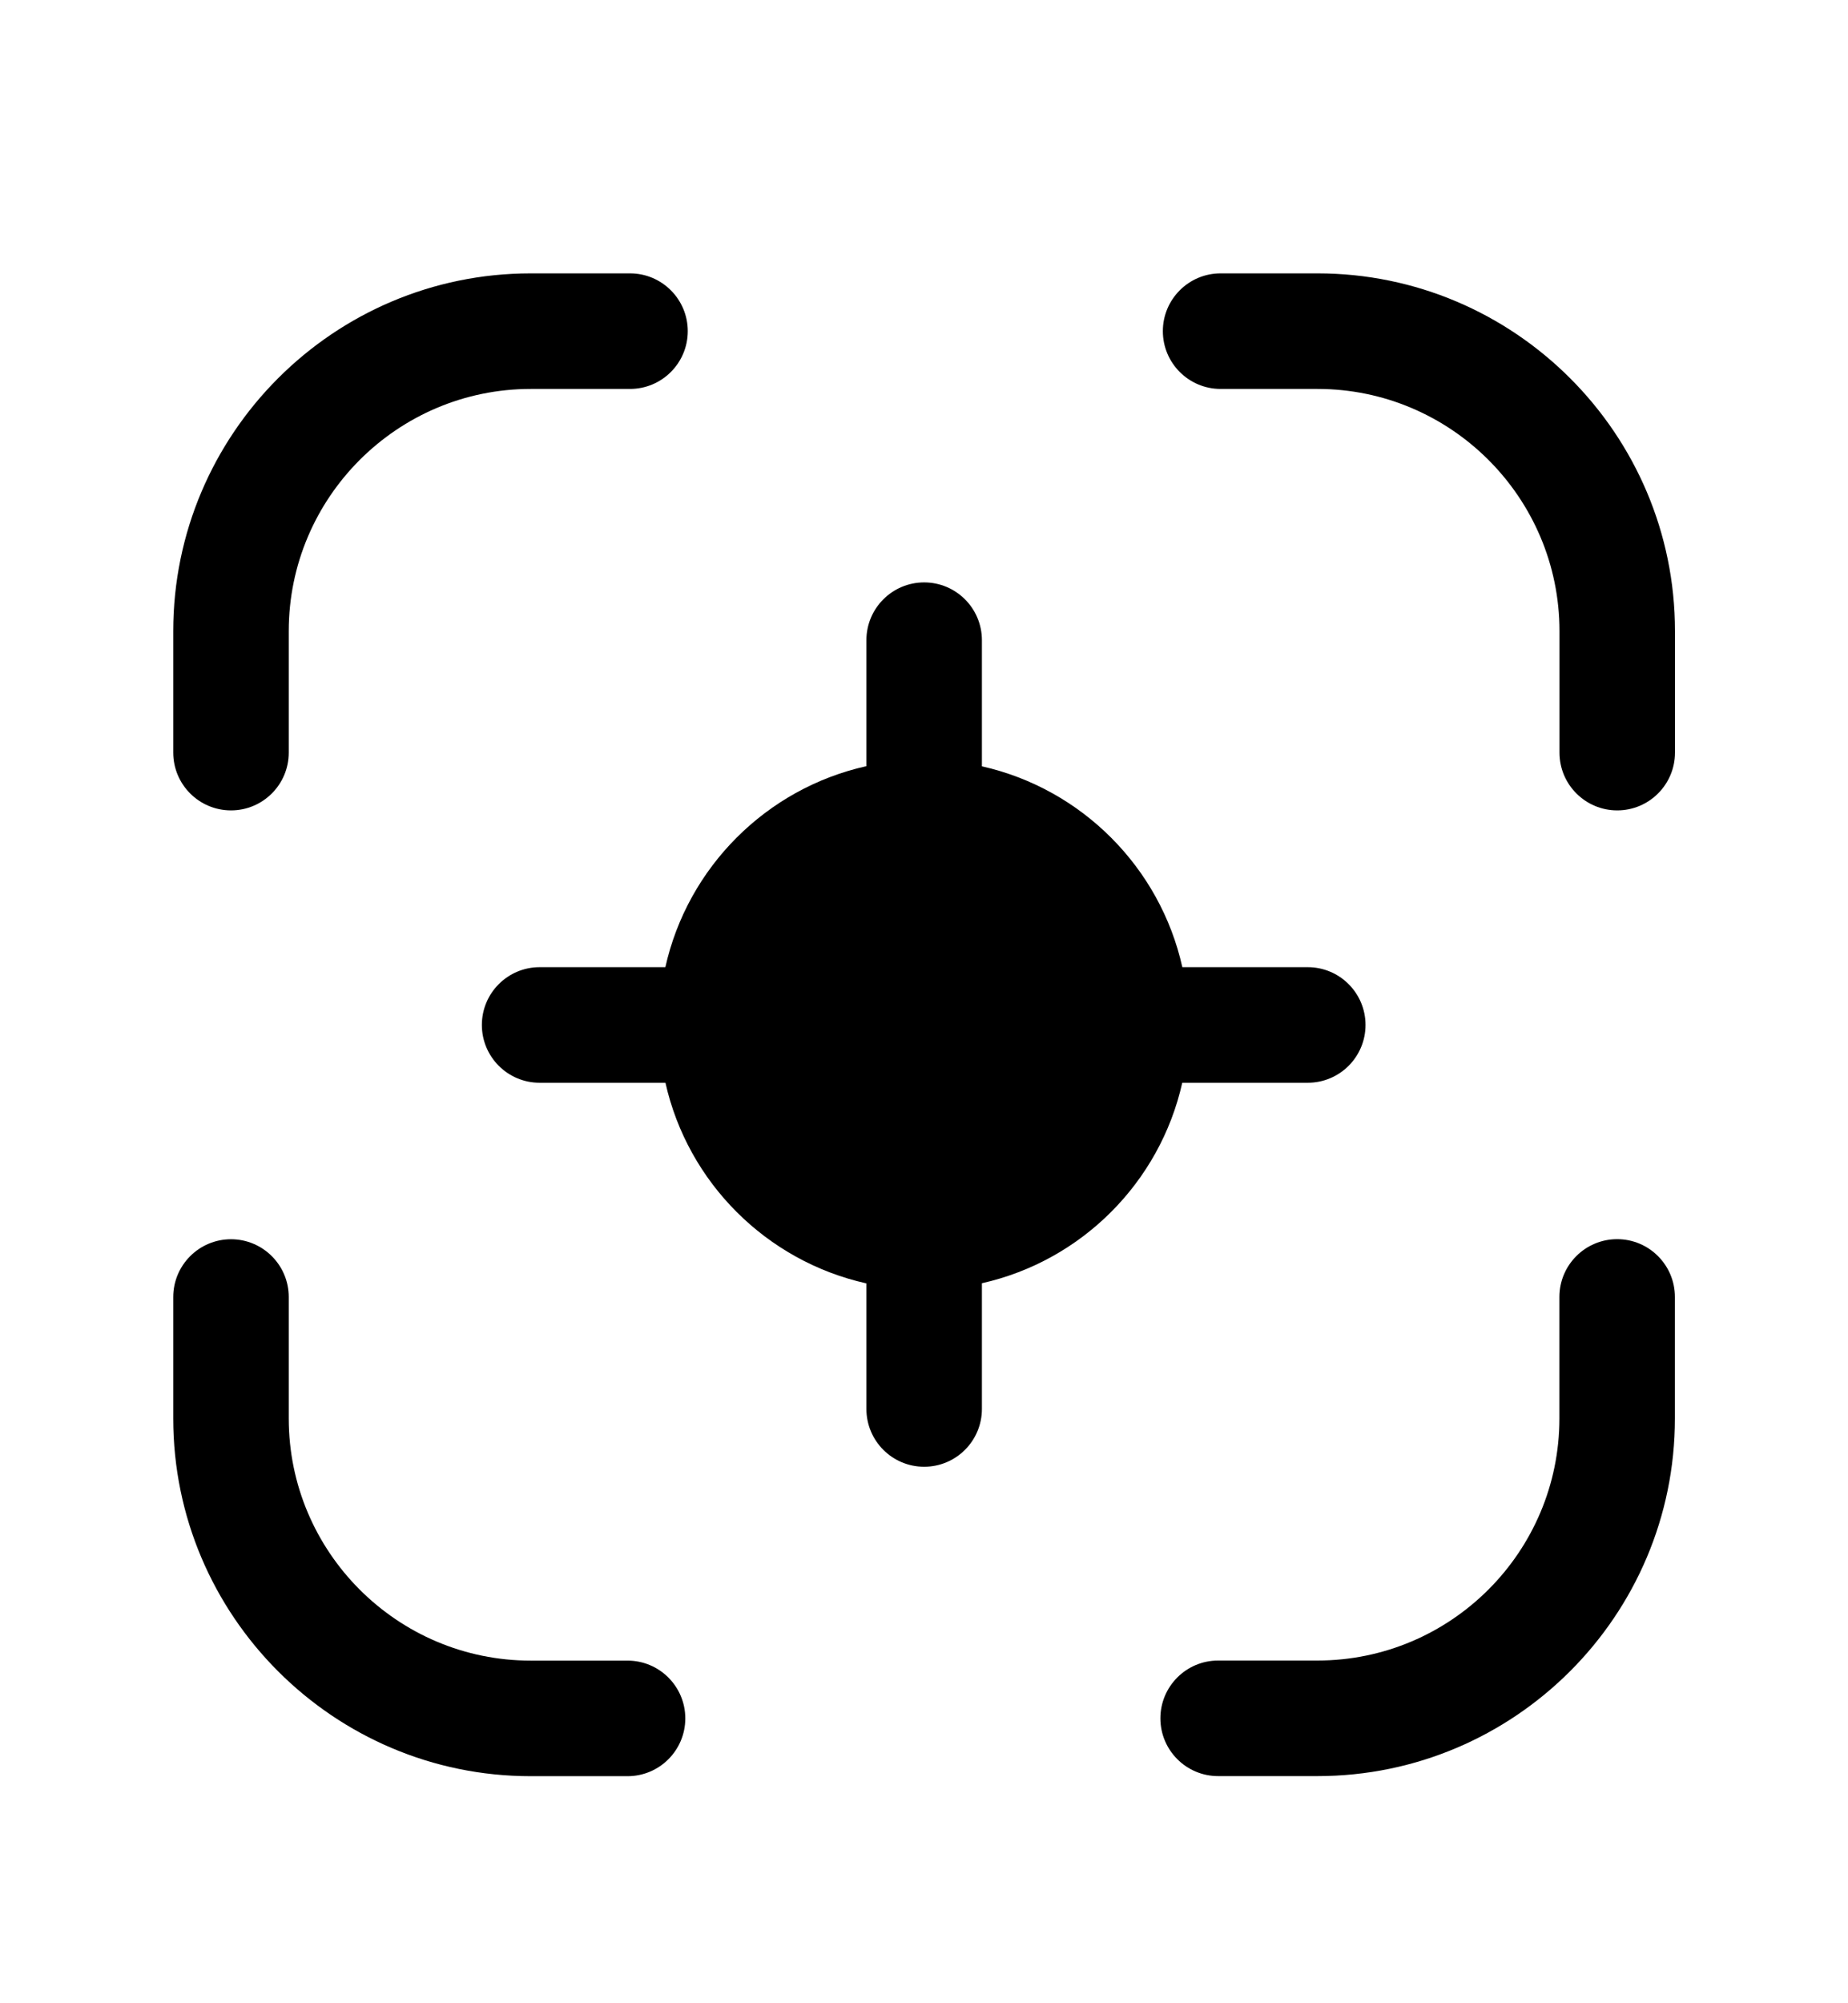 <svg width="24" height="26" viewBox="0 0 24 26" fill="none" xmlns="http://www.w3.org/2000/svg">
<path fill-rule="evenodd" clip-rule="evenodd" d="M17.11 3.548H15.852C15.438 3.548 15.102 3.884 15.102 4.298C15.102 4.712 15.438 5.048 15.852 5.048H17.11C18.842 5.048 20.253 6.458 20.253 8.191V9.768C20.253 10.182 20.589 10.518 21.003 10.518C21.417 10.518 21.753 10.182 21.753 9.768V8.191C21.753 5.631 19.67 3.548 17.11 3.548Z" fill="black"/>
<path fill-rule="evenodd" clip-rule="evenodd" d="M3 10.518C3.414 10.518 3.75 10.182 3.75 9.768V8.191C3.75 6.458 5.16 5.048 6.893 5.048H8.182C8.596 5.048 8.932 4.712 8.932 4.298C8.932 3.884 8.596 3.548 8.182 3.548H6.893C4.333 3.548 2.25 5.631 2.25 8.191V9.768C2.25 10.182 2.586 10.518 3 10.518Z" fill="black"/>
<path fill-rule="evenodd" clip-rule="evenodd" d="M8.15 21.553H6.892C5.16 21.553 3.75 20.143 3.75 18.411V16.834C3.75 16.42 3.414 16.084 3 16.084C2.586 16.084 2.25 16.42 2.25 16.834V18.411C2.25 20.97 4.333 23.053 6.892 23.053H8.15C8.564 23.053 8.9 22.717 8.9 22.303C8.9 21.889 8.564 21.553 8.15 21.553Z" fill="black"/>
<path fill-rule="evenodd" clip-rule="evenodd" d="M21.002 16.083C20.588 16.083 20.252 16.419 20.252 16.833V18.41C20.252 20.143 18.842 21.552 17.109 21.552H15.82C15.406 21.552 15.07 21.888 15.07 22.302C15.07 22.716 15.406 23.052 15.82 23.052H17.109C19.669 23.052 21.752 20.97 21.752 18.41V16.833C21.752 16.419 21.416 16.083 21.002 16.083Z" fill="black"/>
<path fill-rule="evenodd" clip-rule="evenodd" d="M15.354 14.053H16.984C17.398 14.053 17.734 13.717 17.734 13.303C17.734 12.889 17.398 12.553 16.984 12.553H15.355C15.066 11.257 14.047 10.237 12.752 9.946V8.309C12.752 7.895 12.416 7.559 12.002 7.559C11.588 7.559 11.252 7.895 11.252 8.309V9.944C9.953 10.233 8.931 11.255 8.641 12.553H7.008C6.594 12.553 6.258 12.889 6.258 13.303C6.258 13.717 6.594 14.053 7.008 14.053H8.642C8.933 15.349 9.954 16.368 11.252 16.657V18.287C11.252 18.701 11.588 19.037 12.002 19.037C12.416 19.037 12.752 18.701 12.752 18.287V16.655C14.046 16.365 15.064 15.347 15.354 14.053Z" fill="black"/>
</svg>
